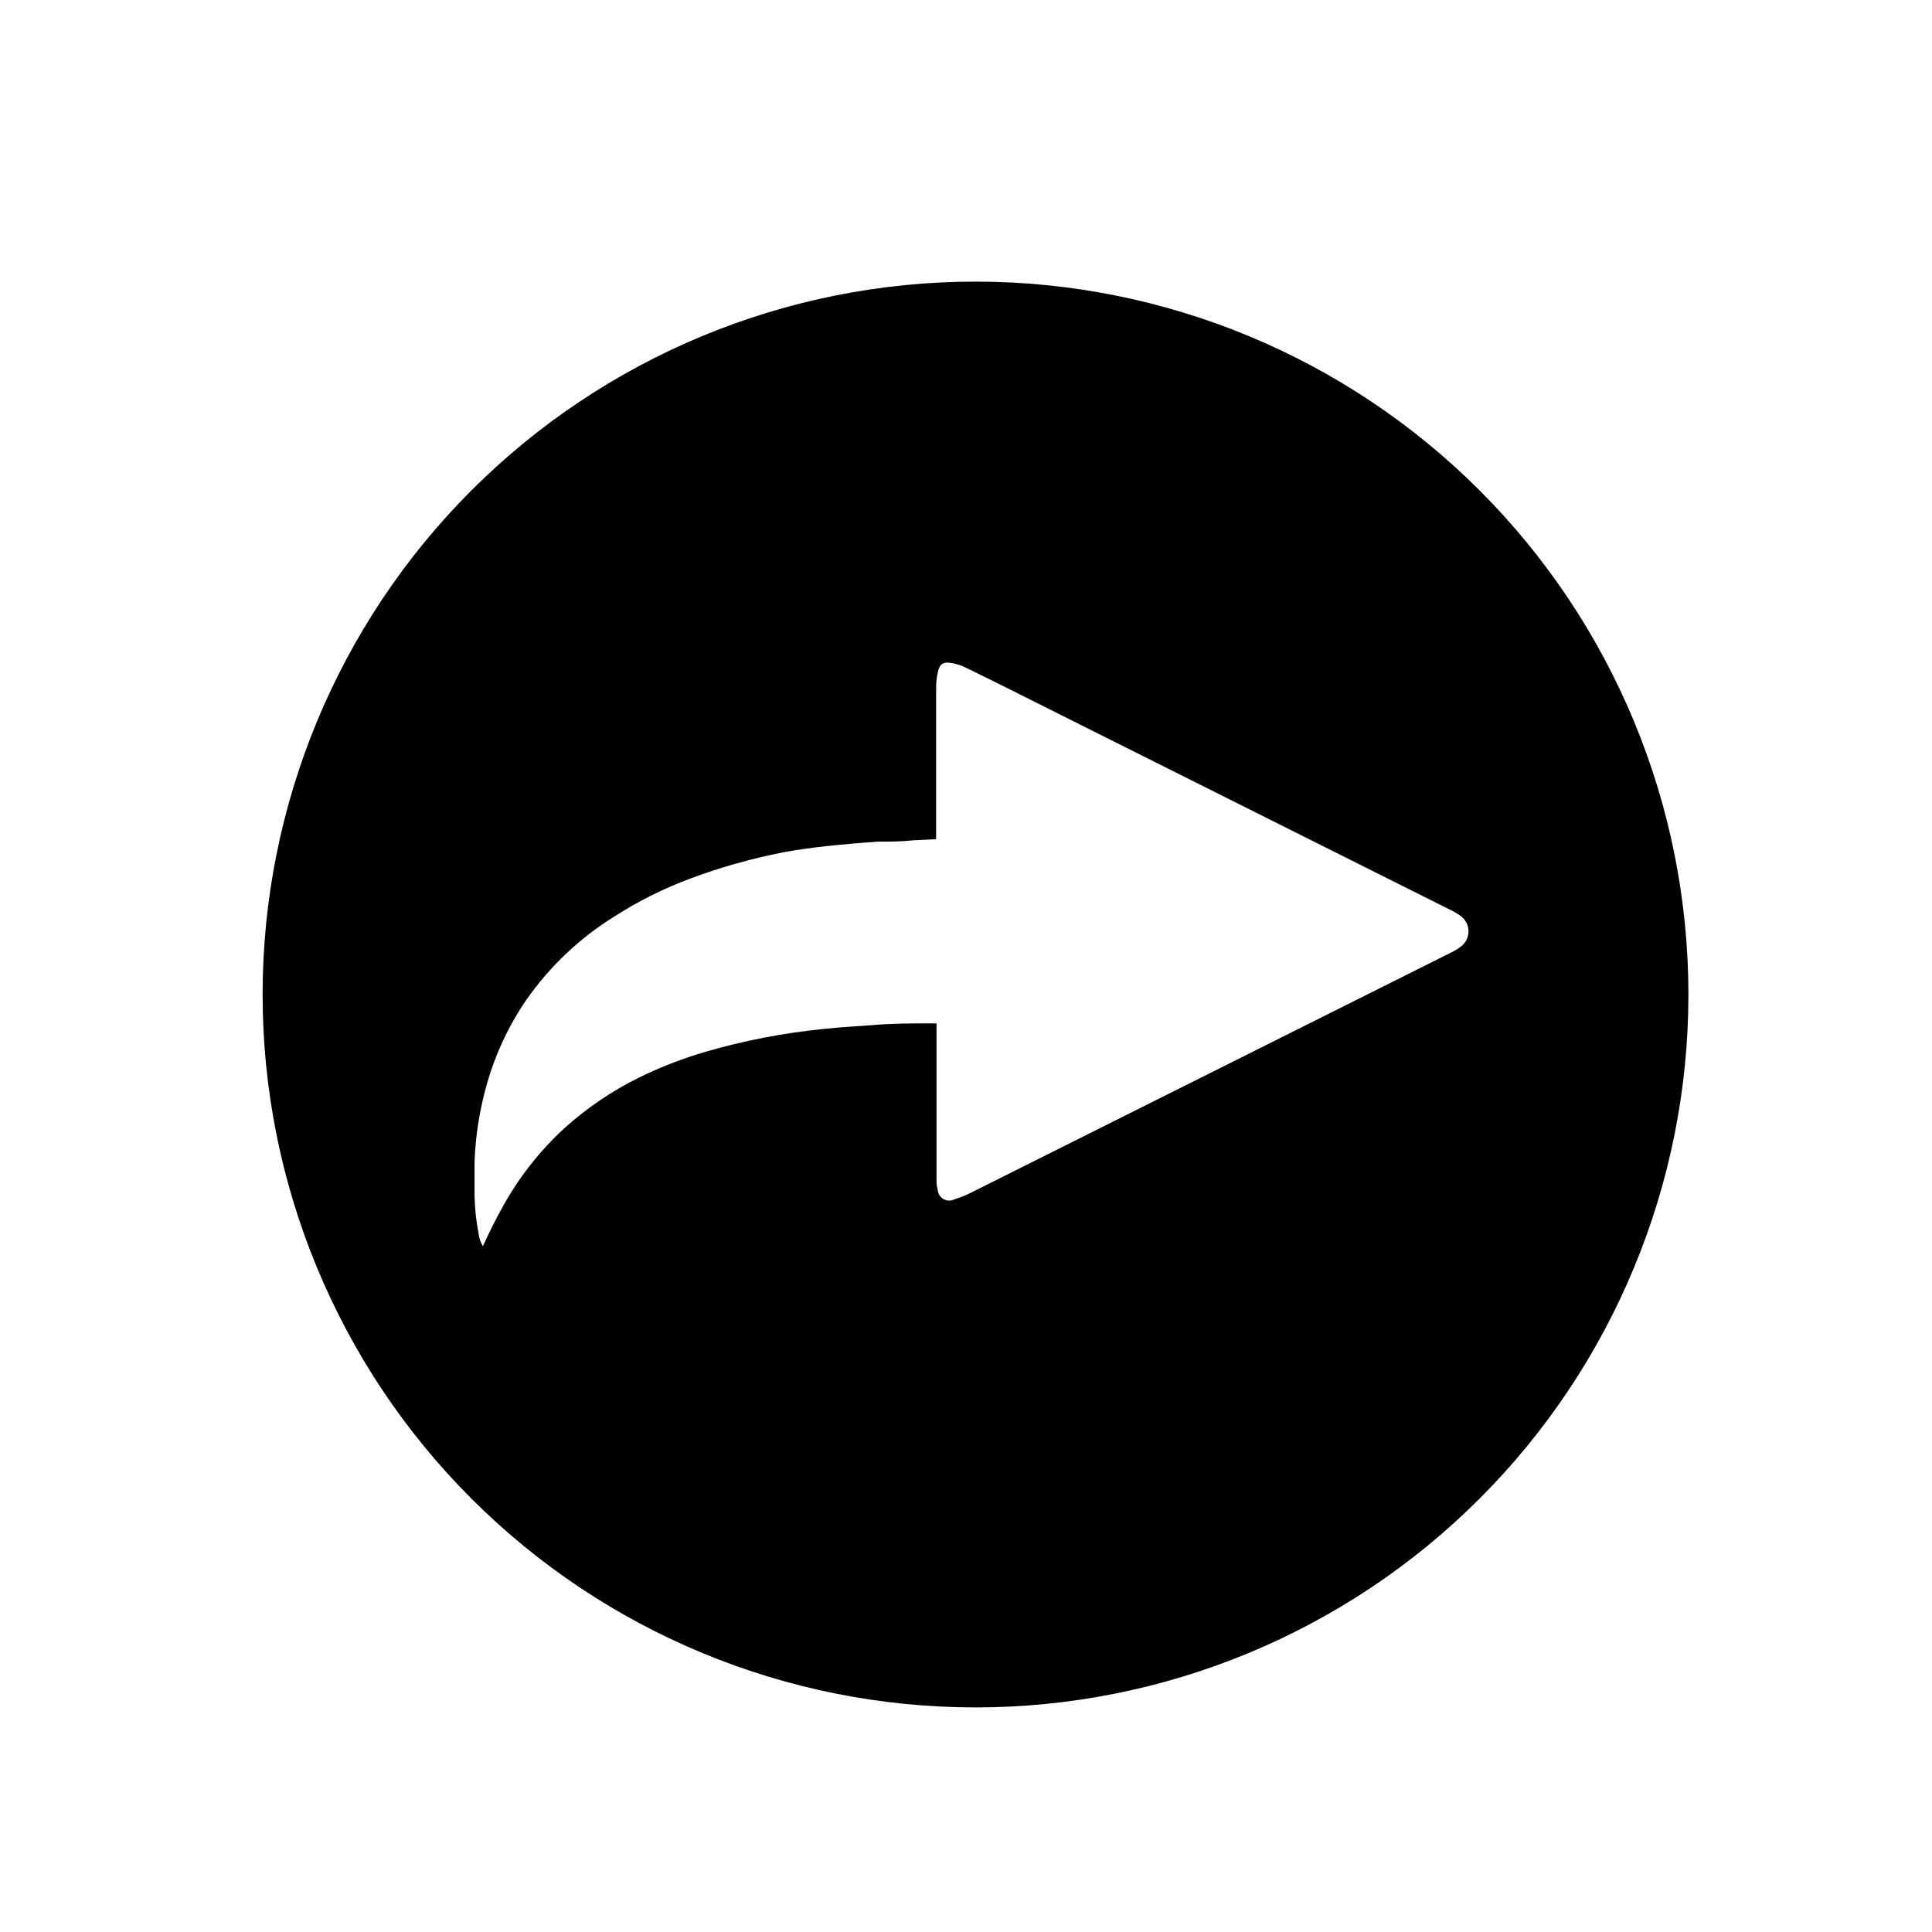 <?xml version="1.0" encoding="UTF-8"?>
<!-- Uploaded to: SVG Repo, www.svgrepo.com, Generator: SVG Repo Mixer Tools -->
<svg fill="#000000" width="800px" height="800px" version="1.1" viewBox="144 144 512 512" xmlns="http://www.w3.org/2000/svg">
 <path d="m402.52 218.63c-50.105 0-98.16 19.902-133.59 55.336-35.434 35.43-55.336 83.484-55.336 133.59 0 50.109 19.902 98.164 55.336 133.59 35.43 35.43 83.484 55.336 133.59 55.336 50.109 0 98.164-19.906 133.59-55.336 35.434-35.43 55.336-83.484 55.336-133.59 0-50.105-19.902-98.16-55.336-133.59-35.43-35.434-83.484-55.336-133.59-55.336zm128.47 176.33c-0.723 0.547-1.5 1.02-2.316 1.41l-127.52 63.781c-1.344 0.672-2.742 1.227-4.18 1.664-0.922 0.477-2.019 0.461-2.926-0.047-0.902-0.508-1.488-1.438-1.559-2.473-0.203-0.773-0.305-1.57-0.301-2.367v-11.438-28.215-2.066h-1.512c-5.039 0-9.824 0-14.762 0.402-4.938 0.402-9.07 0.555-13.551 1.059l-0.004 0.004c-10.73 1.062-21.34 3.121-31.688 6.144-6.031 1.785-11.895 4.074-17.535 6.852-7.07 3.512-13.629 7.973-19.496 13.25-6.68 6.121-12.297 13.305-16.625 21.262-1.812 3.223-3.426 6.551-5.039 10.078-0.637-1.043-1.035-2.215-1.16-3.426-0.645-3.324-0.996-6.695-1.055-10.078v-8.918c0.258-6.957 1.359-13.859 3.273-20.555 2.262-8 5.816-15.57 10.527-22.418 6.184-8.816 14.082-16.289 23.227-21.969 6.34-4.066 13.094-7.445 20.152-10.074 8.184-3.055 16.609-5.414 25.191-7.055 3.68-0.656 7.406-1.16 11.133-1.562 3.727-0.402 8.918-0.855 13.402-1.16 3.074 0 6.195 0 9.27-0.352l6.144-0.301v-2.016l0.004-37.785c-0.027-1.508 0.125-3.012 0.453-4.484 0.453-2.117 1.41-2.769 3.527-2.418 1.438 0.23 2.832 0.691 4.129 1.359 8.16 3.981 16.273 8.062 24.383 12.141l103.29 51.691c1.117 0.496 2.18 1.105 3.172 1.816 1.344 0.949 2.141 2.496 2.129 4.144-0.008 1.645-0.824 3.184-2.18 4.117z"/>
</svg>